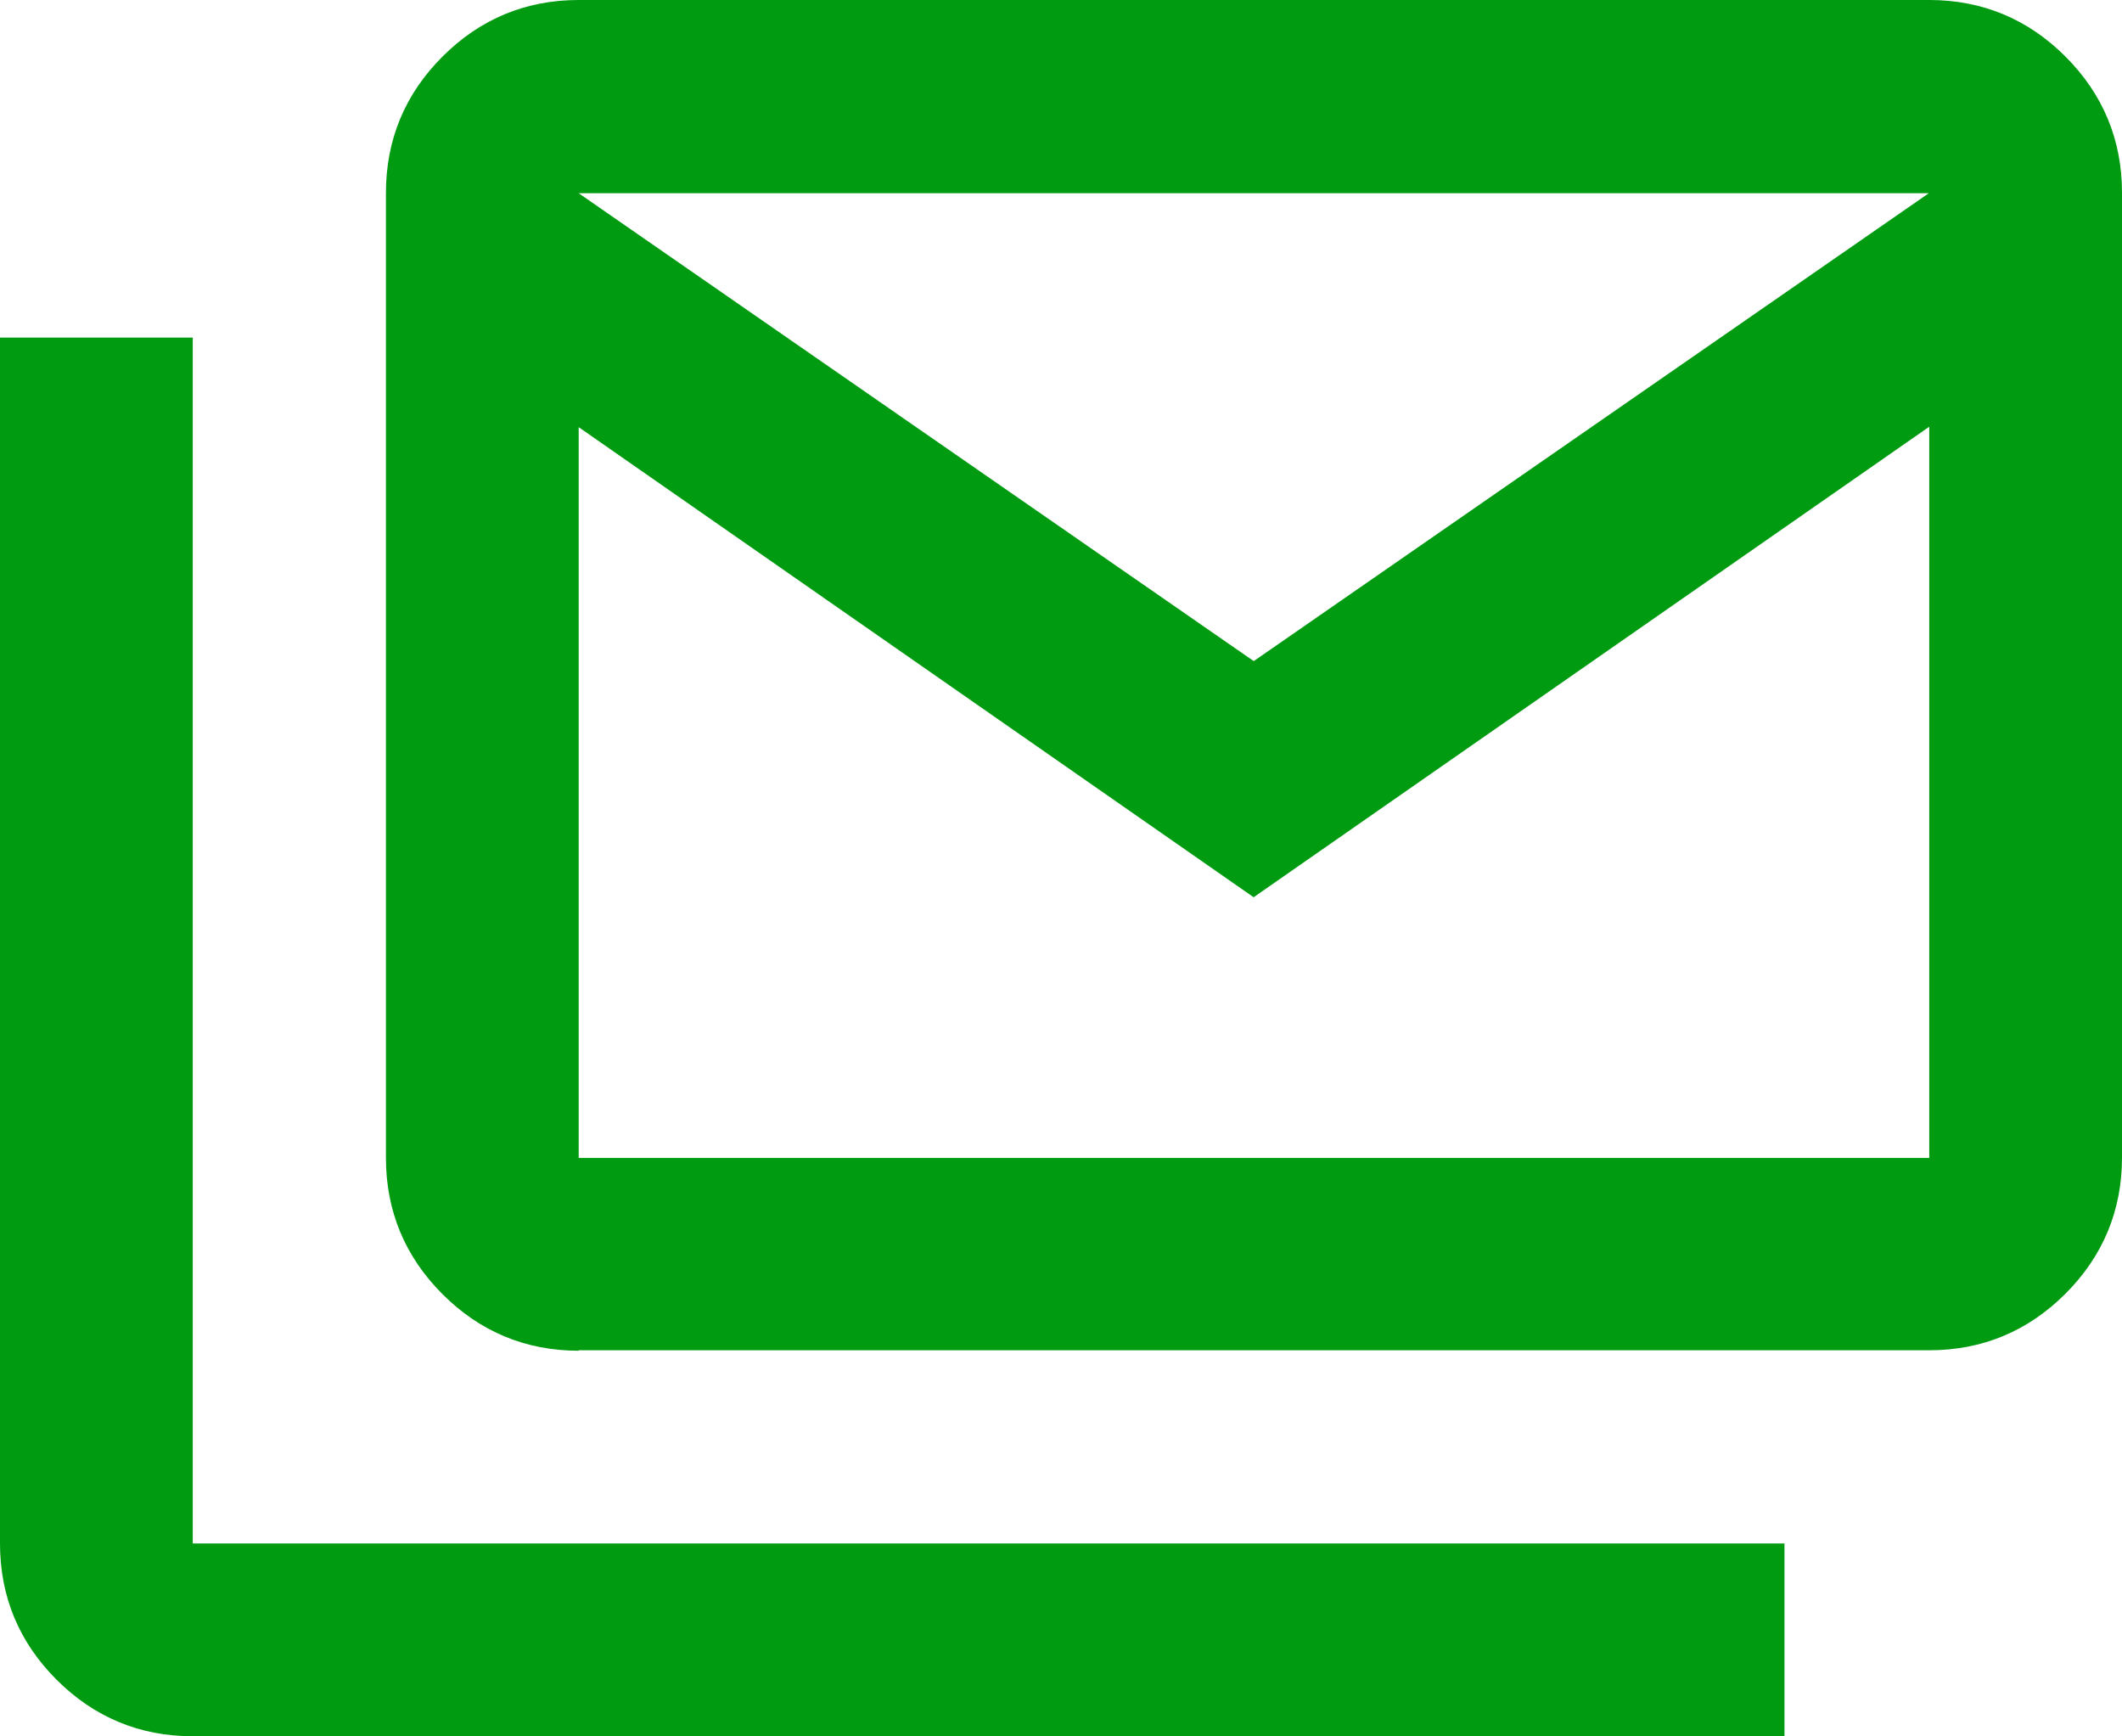 <?xml version="1.0" encoding="UTF-8"?>
<svg xmlns="http://www.w3.org/2000/svg" id="Capa_2" data-name="Capa 2" viewBox="0 0 46.9 38.37">
  <defs>
    <style>
      .cls-1 {
        fill: #009b11;
      }
    </style>
  </defs>
  <g id="Capa_1-2" data-name="Capa 1">
    <path class="cls-1" d="m12.79,29.85c-1.17,0-2.18-.42-3.01-1.25s-1.25-1.84-1.25-3.01V4.26c0-1.17.42-2.18,1.25-3.01s1.84-1.25,3.01-1.25h29.85c1.17,0,2.18.42,3.01,1.25s1.25,1.84,1.25,3.01v21.32c0,1.17-.42,2.18-1.25,3.01s-1.84,1.25-3.01,1.25H12.79Zm14.92-10.02l-14.92-10.39v16.15h29.85V9.43l-14.92,10.39Zm0-5.22l14.92-10.34H12.79l14.92,10.34ZM4.26,38.37c-1.17,0-2.18-.42-3.01-1.25-.83-.83-1.25-1.84-1.25-3.01V7.46h4.26v26.65h35.18v4.26H4.26ZM42.64,9.27v-5.01H12.79v5.01-5.01h29.85v5.01Z"></path>
  </g>
</svg>
